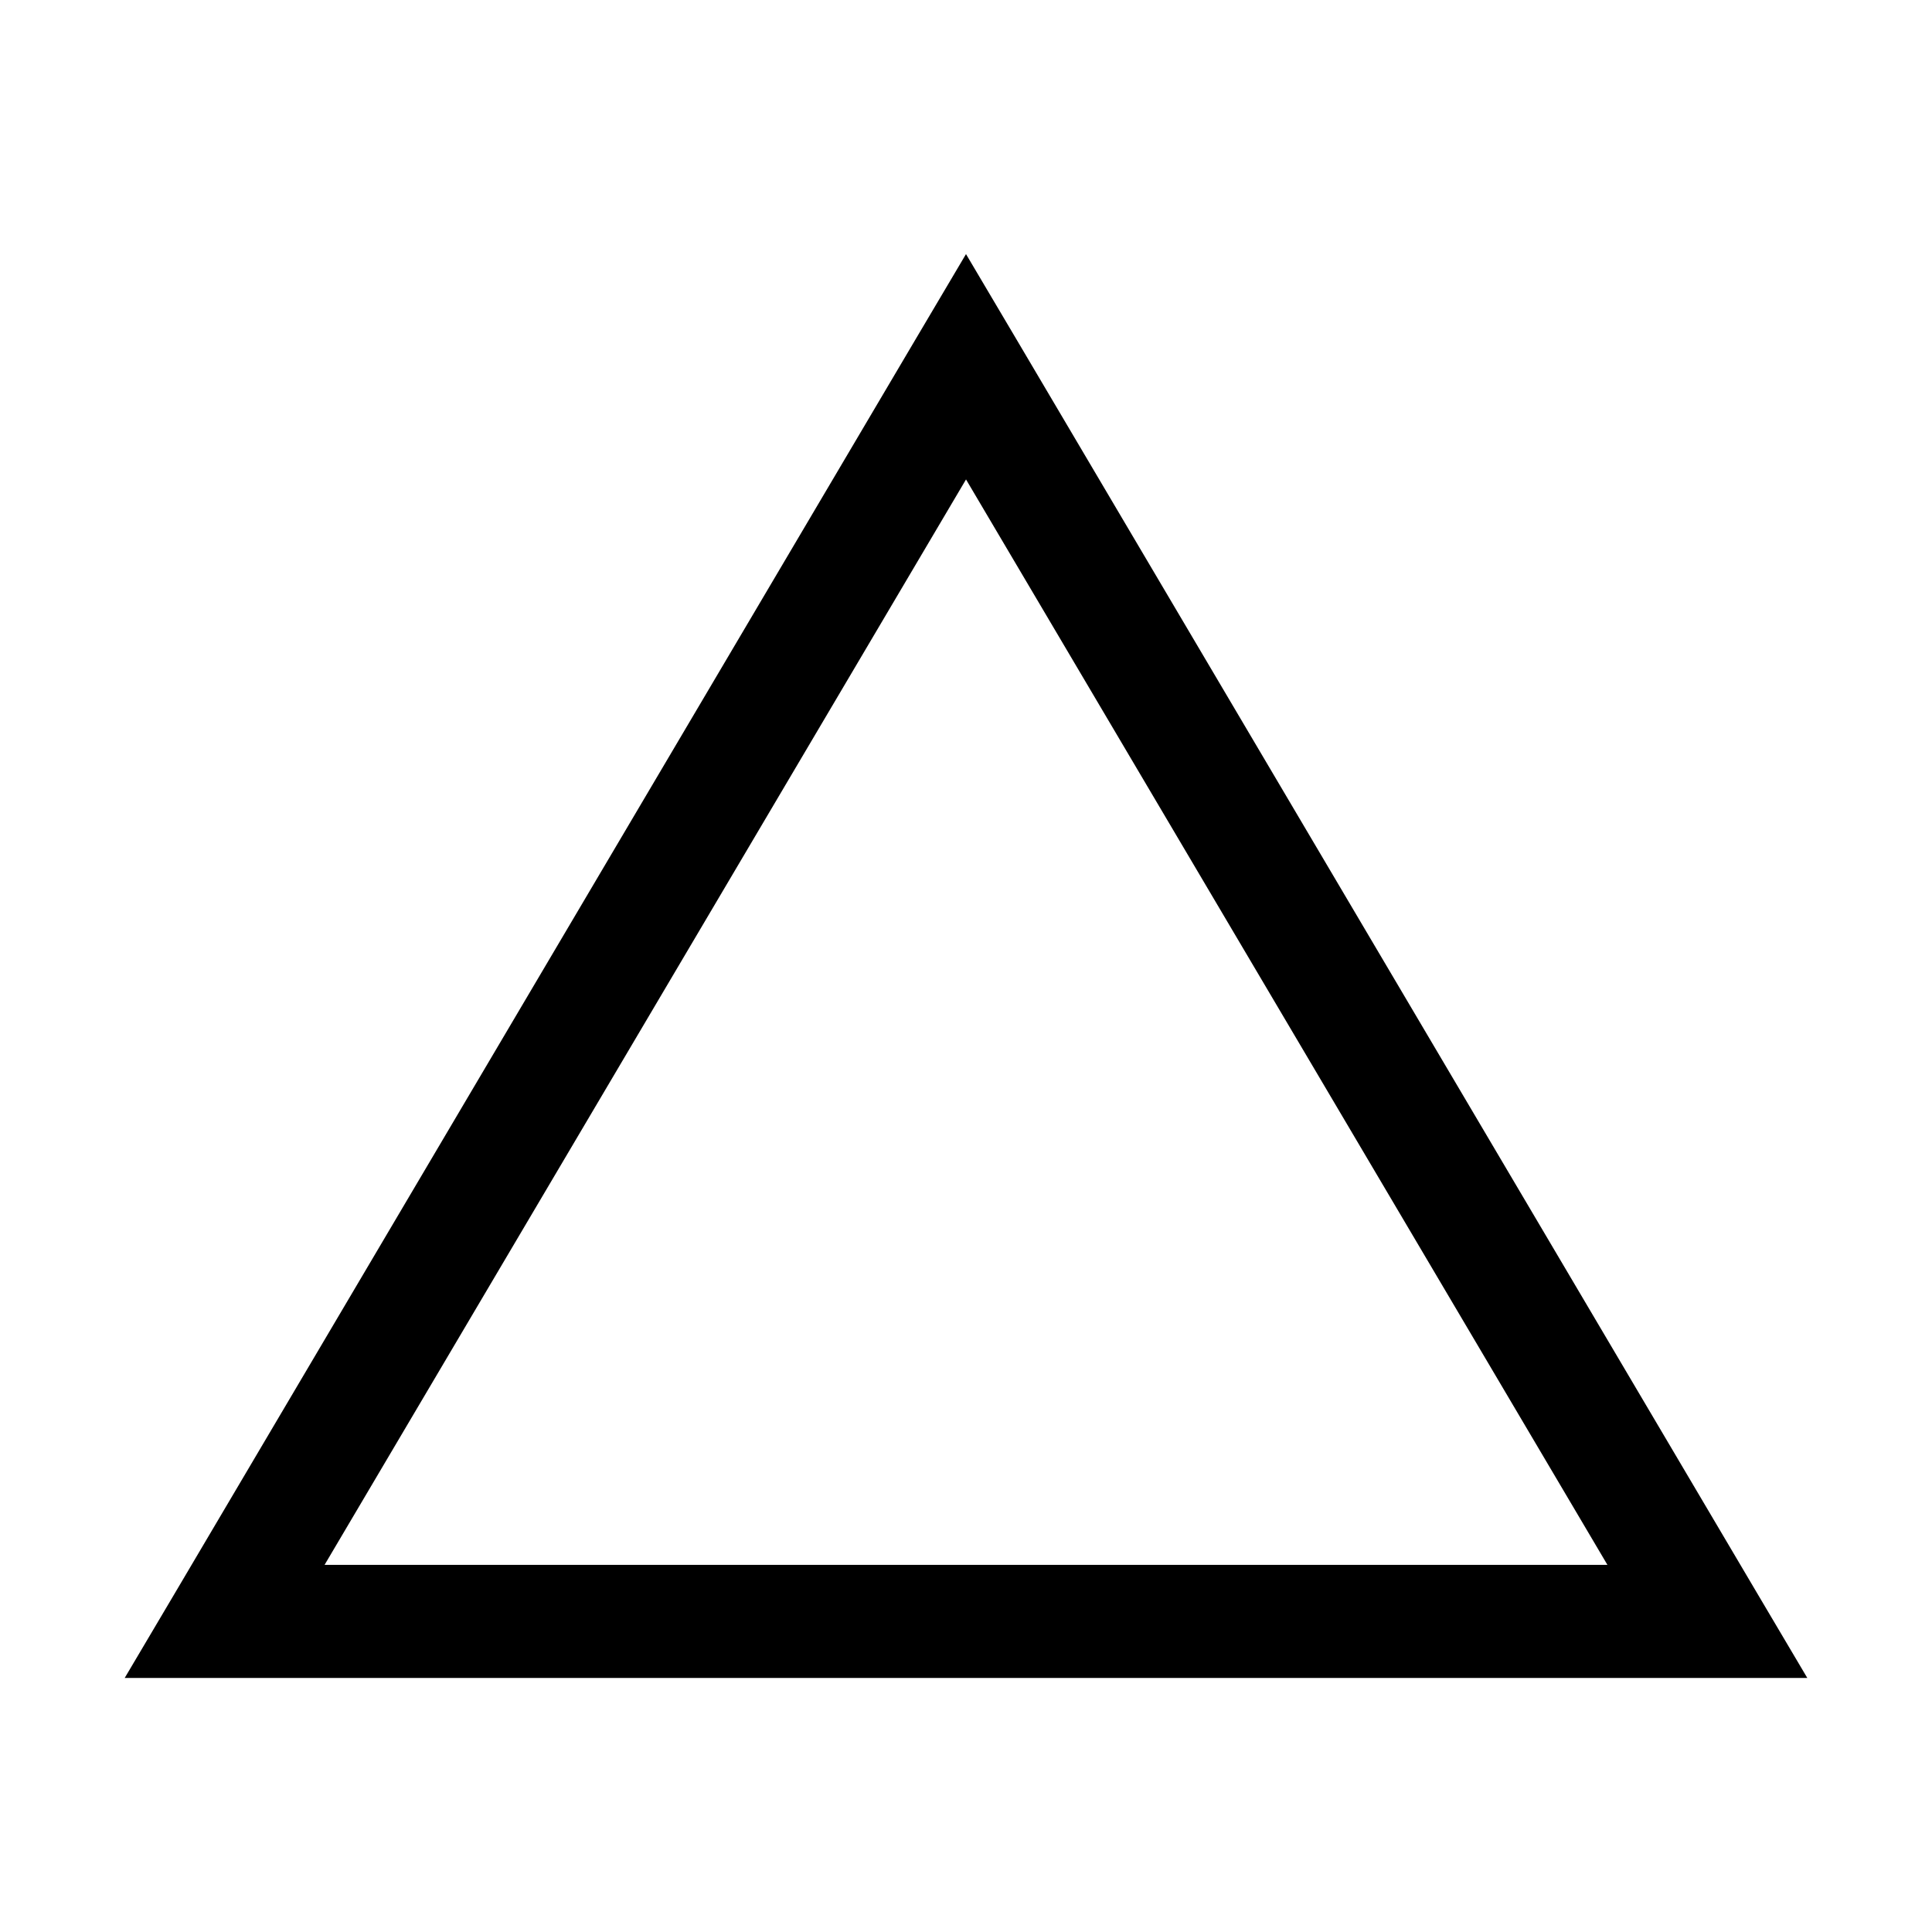 <?xml version="1.0" encoding="UTF-8"?>
<!-- Uploaded to: ICON Repo, www.svgrepo.com, Generator: ICON Repo Mixer Tools -->
<svg fill="#000000" width="800px" height="800px" version="1.1" viewBox="144 144 512 512" xmlns="http://www.w3.org/2000/svg">
 <path d="m177.05 588.67 13.27-22.422 196.41-332.49 13.27-22.422 13.27 22.422 196.41 332.49 13.27 22.422zm52.965-29.965h339.97l-169.98-287.65-169.99 287.65z"/>
</svg>